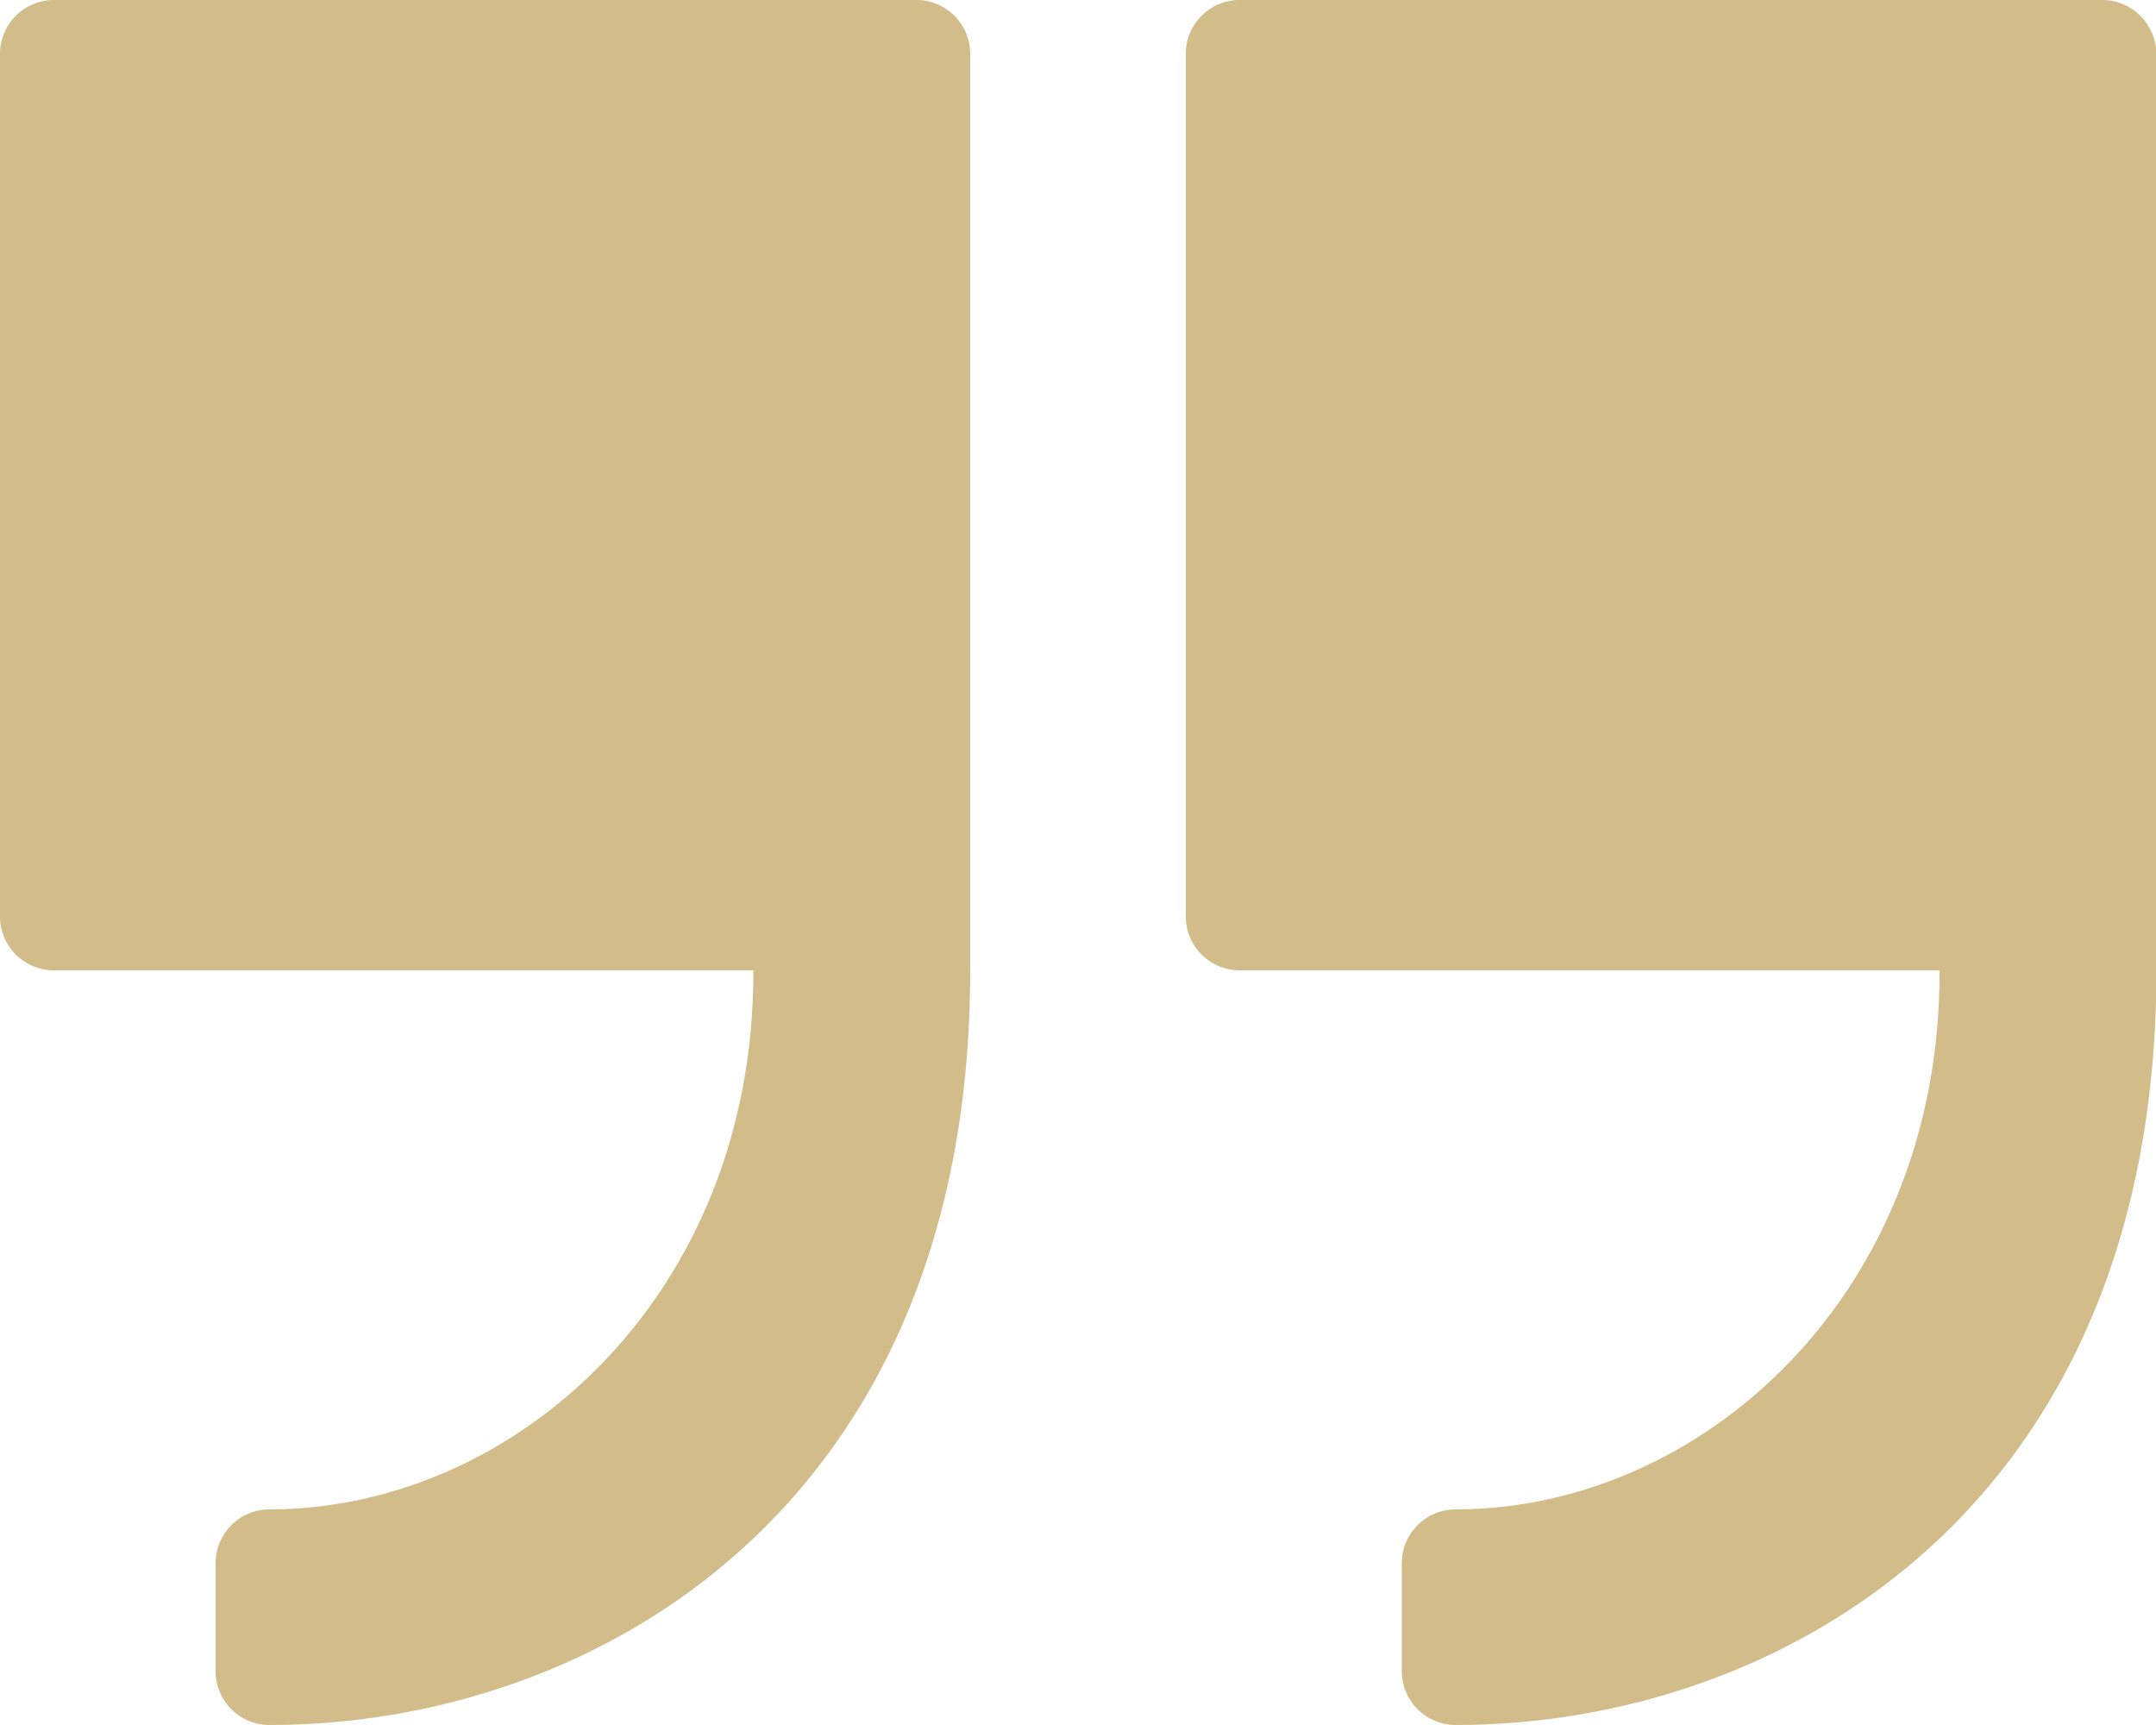 <?xml version="1.0" encoding="utf-8"?>
<!-- Generator: Adobe Illustrator 24.1.2, SVG Export Plug-In . SVG Version: 6.00 Build 0)  -->
<svg version="1.1" id="Ebene_1" xmlns="http://www.w3.org/2000/svg" xmlns:xlink="http://www.w3.org/1999/xlink" x="0px" y="0px"
	 viewBox="0 0 512 409.6" style="enable-background:new 0 0 512 409.6;" xml:space="preserve">
<style type="text/css">
	.st0{fill:#d1bc8a;}
</style>
<path class="st0" d="M217.6,0H12.8C5.7,0,0,5.7,0,12.8v204.8c0,7.1,5.7,12.8,12.8,12.8h166.1c0.3,76.8-56.4,128-114.9,128
	c-7.1,0-12.8,5.7-12.8,12.8v25.6c0,7.1,5.7,12.8,12.8,12.8c76.8,0,166.4-51.2,166.4-179.2V12.8C230.4,5.7,224.7,0,217.6,0z"/>
<path class="st0" d="M499.2,0H294.4c-7.1,0-12.8,5.7-12.8,12.8v204.8c0,7.1,5.7,12.8,12.8,12.8h166.2c0.3,76.8-56.4,128-114.9,128
	c-7.1,0-12.8,5.7-12.8,12.8v25.6c0,7.1,5.7,12.8,12.8,12.8c76.8,0,166.4-51.2,166.4-179.2V12.8C512,5.7,506.3,0,499.2,0z"/>
</svg>
